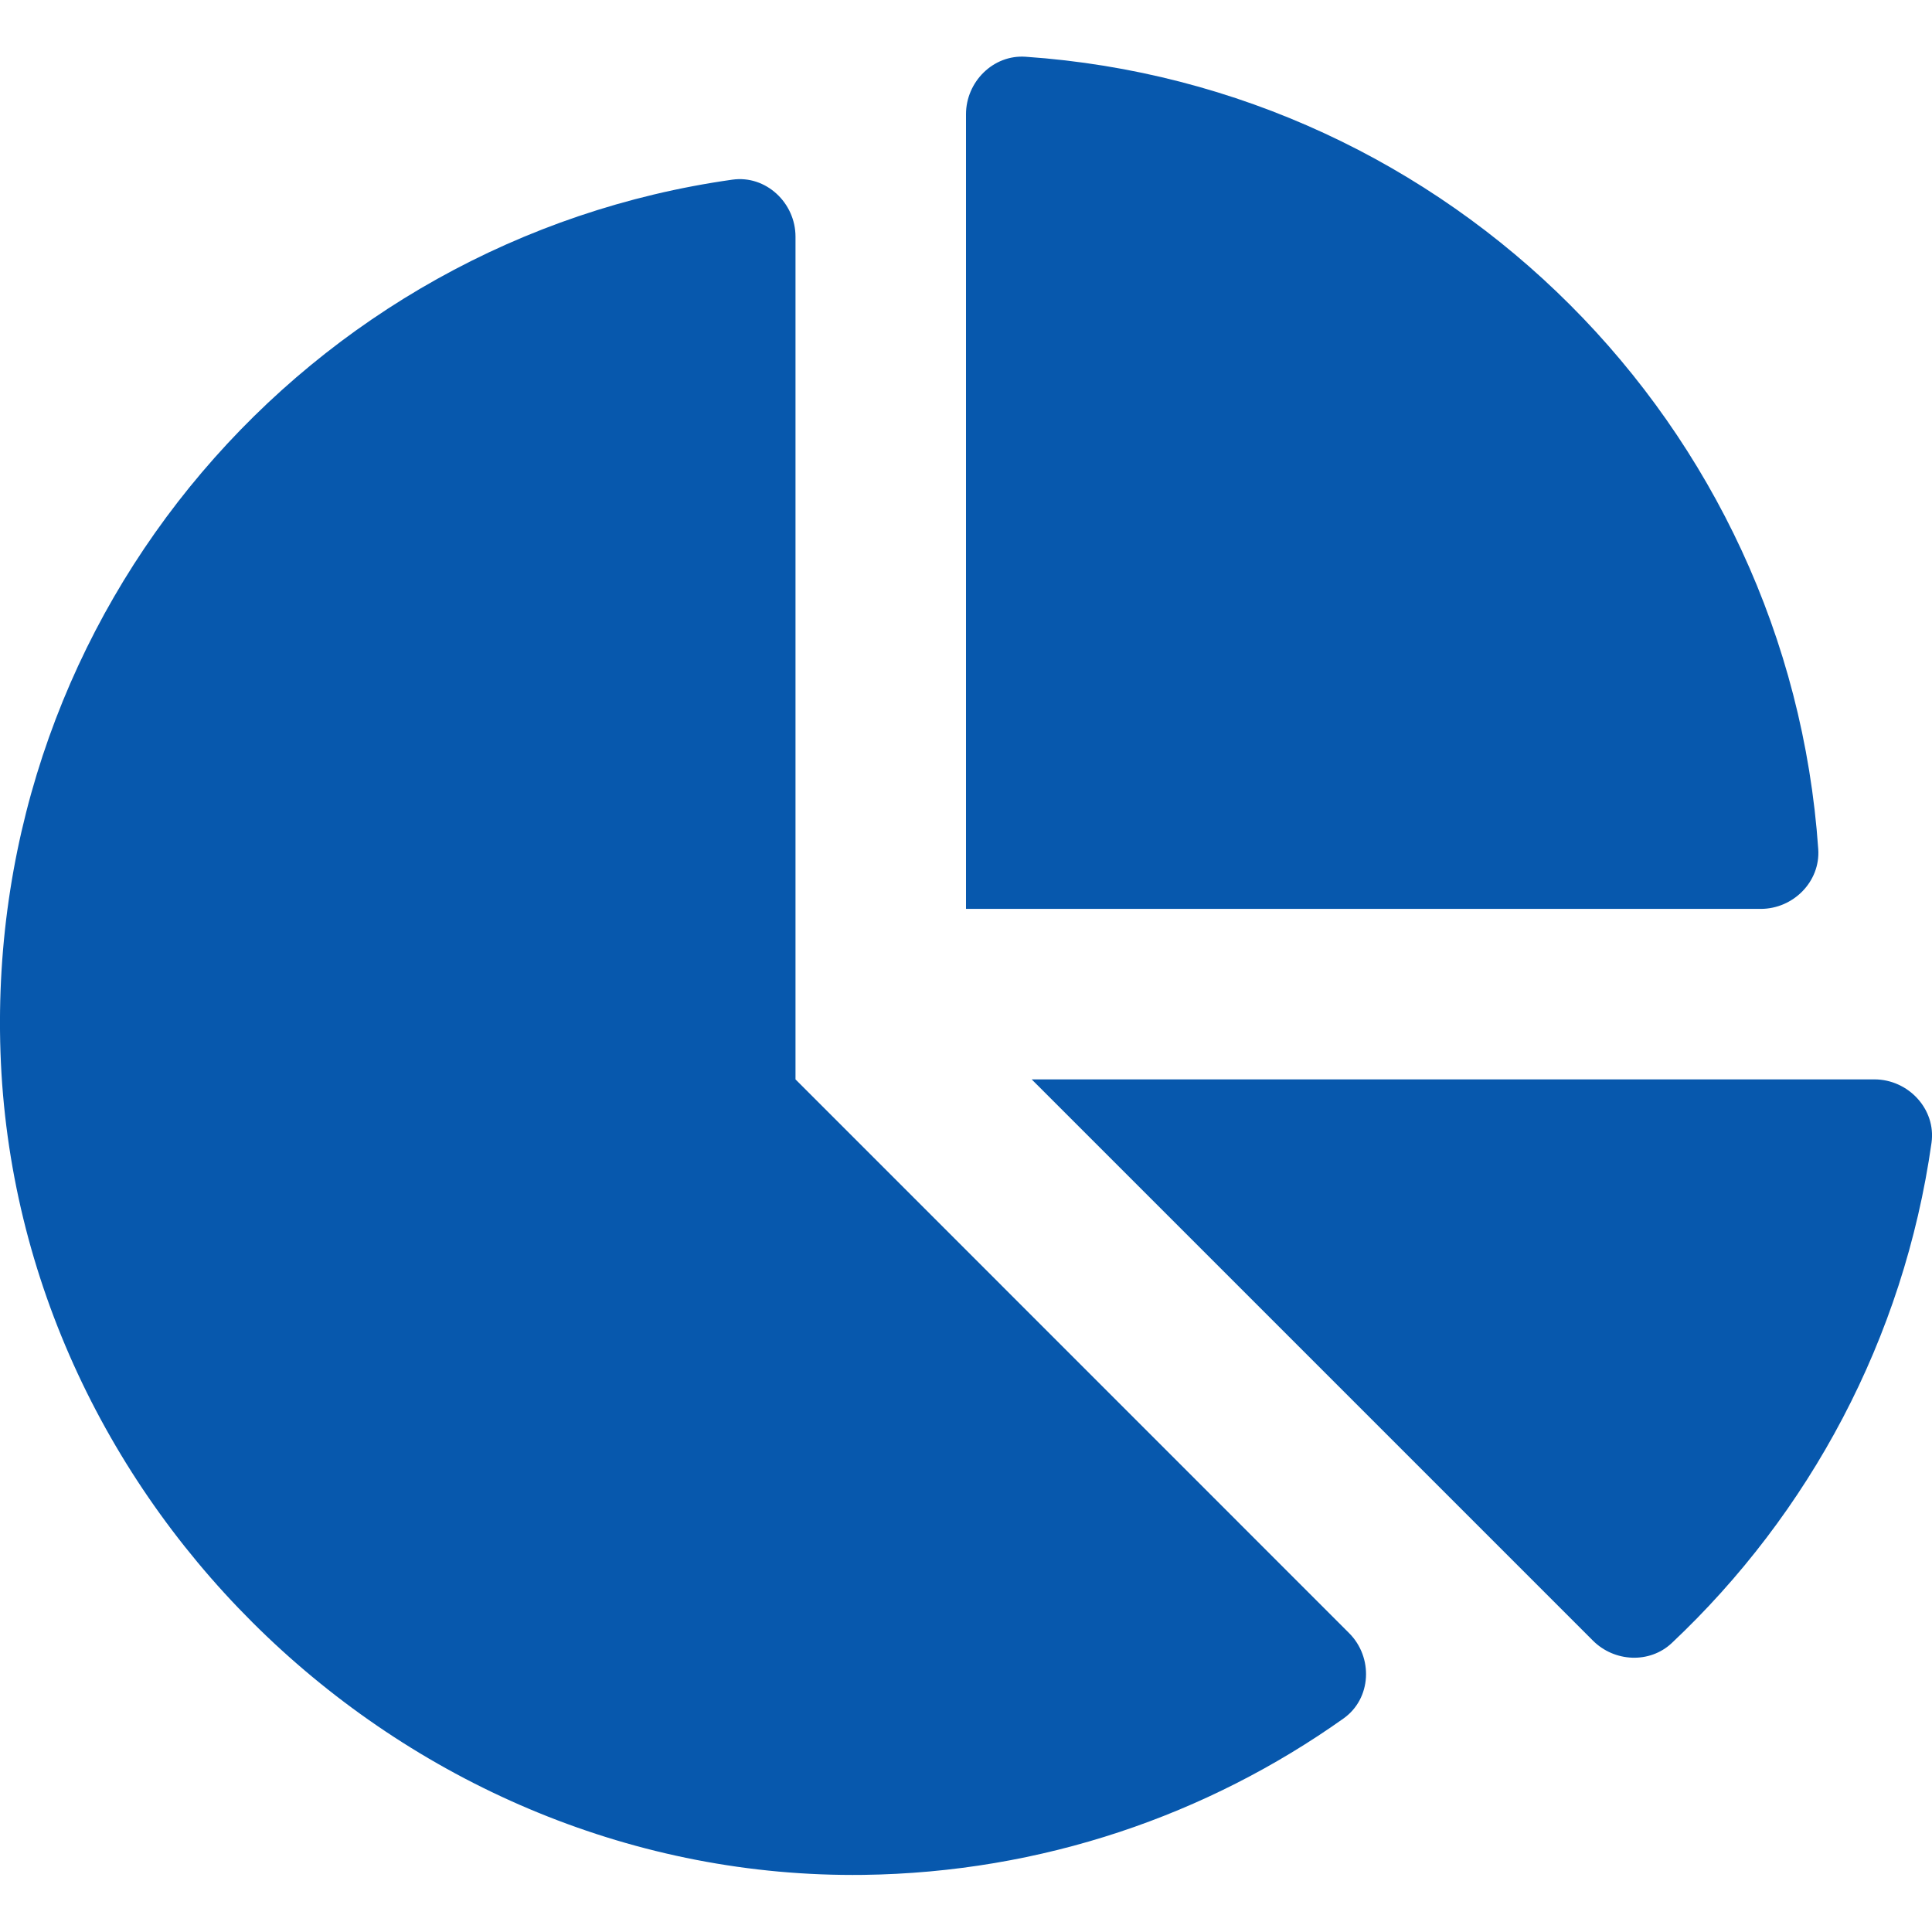 <svg width="16" height="16" viewBox="0 0 16 16" fill="none" xmlns="http://www.w3.org/2000/svg">
<g clip-path="url(#clip0)">
<path d="M15.523 8.939H8.544L13.192 13.587C13.37 13.765 13.662 13.779 13.845 13.607C14.983 12.535 15.766 11.089 15.996 9.464C16.035 9.186 15.804 8.939 15.523 8.939ZM15.058 7.033C14.815 3.52 12.008 0.712 8.494 0.47C8.226 0.451 8 0.677 8 0.946V7.527H14.582C14.85 7.527 15.076 7.302 15.058 7.033ZM6.588 8.939V1.96C6.588 1.679 6.342 1.448 6.064 1.488C2.559 1.983 -0.121 5.045 0.004 8.715C0.132 12.484 3.377 15.574 7.148 15.527C8.63 15.508 10 15.031 11.126 14.232C11.359 14.067 11.374 13.725 11.172 13.524L6.588 8.939Z" fill="#0758AD"/>
</g>
<defs>
<clipPath id="clip0">
<rect width="16" height="16" fill="white"/>
</clipPath>
</defs>
</svg>
